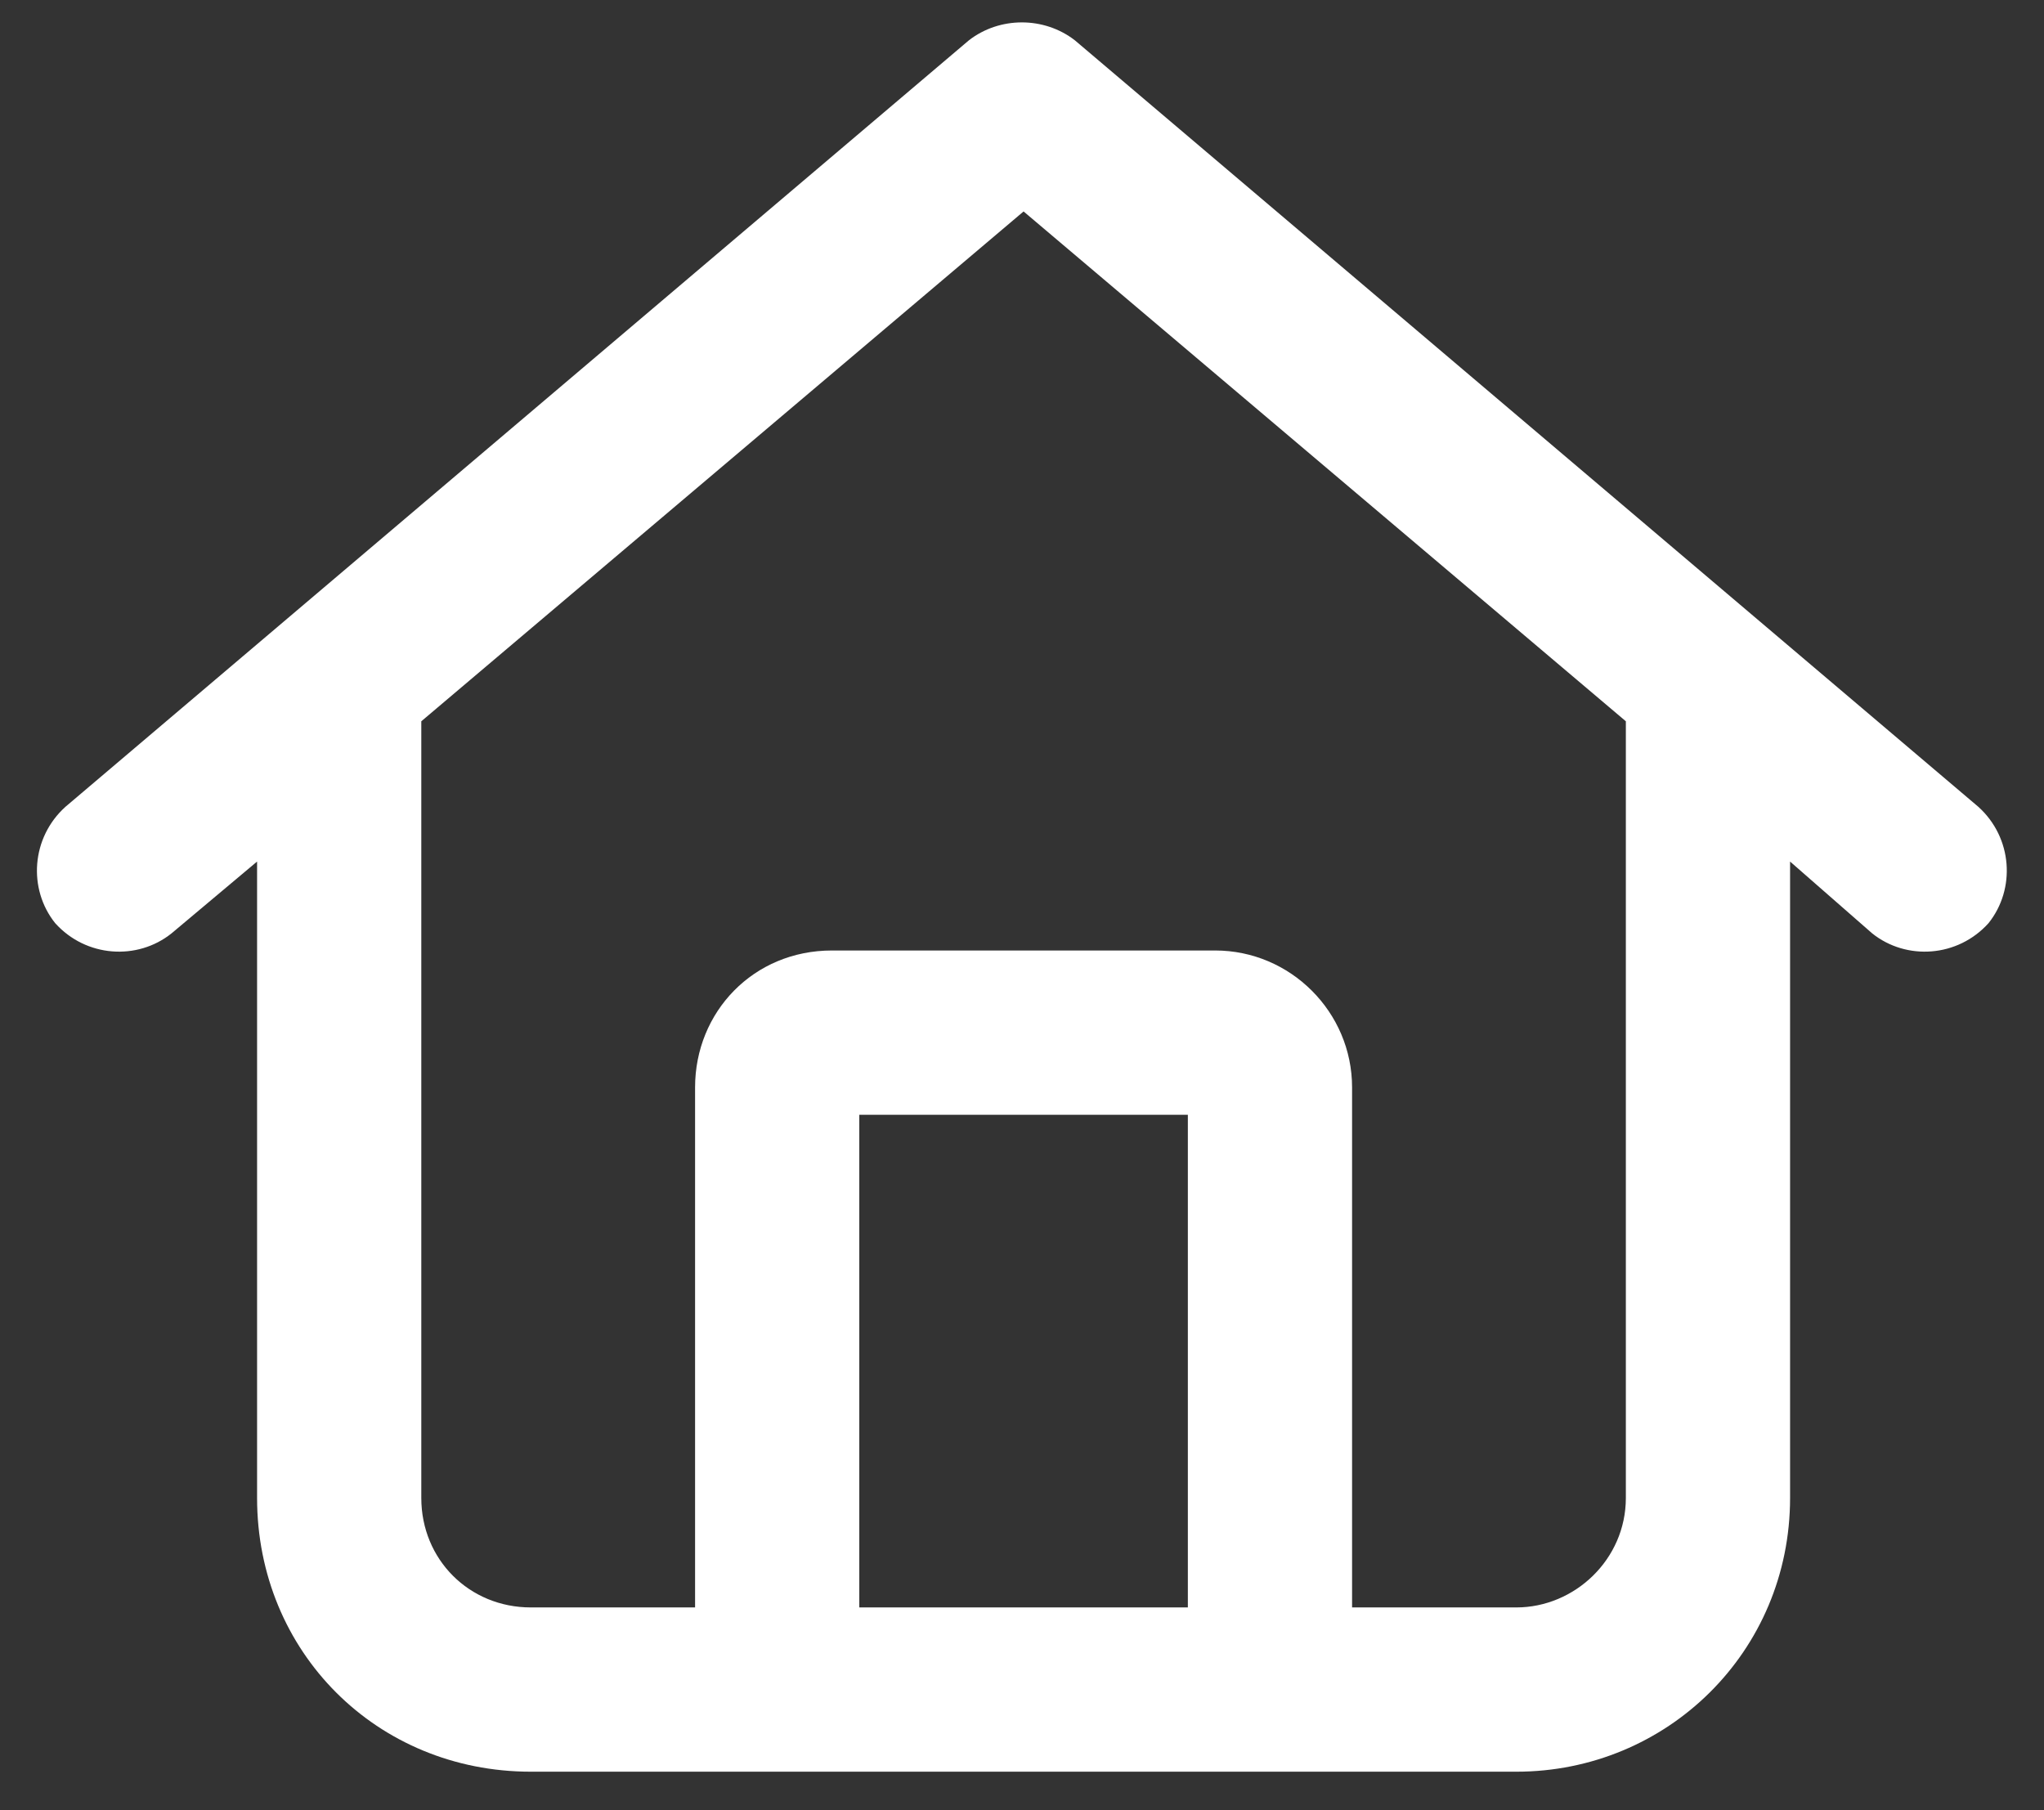 <svg width="35" height="31" viewBox="0 0 35 31" fill="none" xmlns="http://www.w3.org/2000/svg">
<rect x="0" y="0" width="35" height="31" fill="#333333" stroke="none"/>
<path d="M33.875 13.816C34.461 14.344 34.519 15.223 34.05 15.809C33.523 16.395 32.644 16.453 32.058 15.984L30.652 14.754V25.652C30.652 28.289 28.543 30.34 25.965 30.34H9.089C6.453 30.34 4.402 28.289 4.402 25.652V14.754L2.937 15.984C2.351 16.453 1.472 16.395 0.945 15.809C0.476 15.223 0.535 14.344 1.121 13.816L16.59 0.691C17.117 0.281 17.878 0.281 18.406 0.691L33.875 13.816ZM9.089 27.527H11.902V18.621C11.902 17.332 12.898 16.277 14.246 16.277H20.808C22.097 16.277 23.152 17.332 23.152 18.621V27.527H25.965C26.96 27.527 27.84 26.707 27.84 25.652V12.352L17.527 3.621L7.214 12.352V25.652C7.214 26.707 8.035 27.527 9.089 27.527ZM14.714 27.527H20.34V19.09H14.714V27.527Z" fill="white"/>
</svg>
